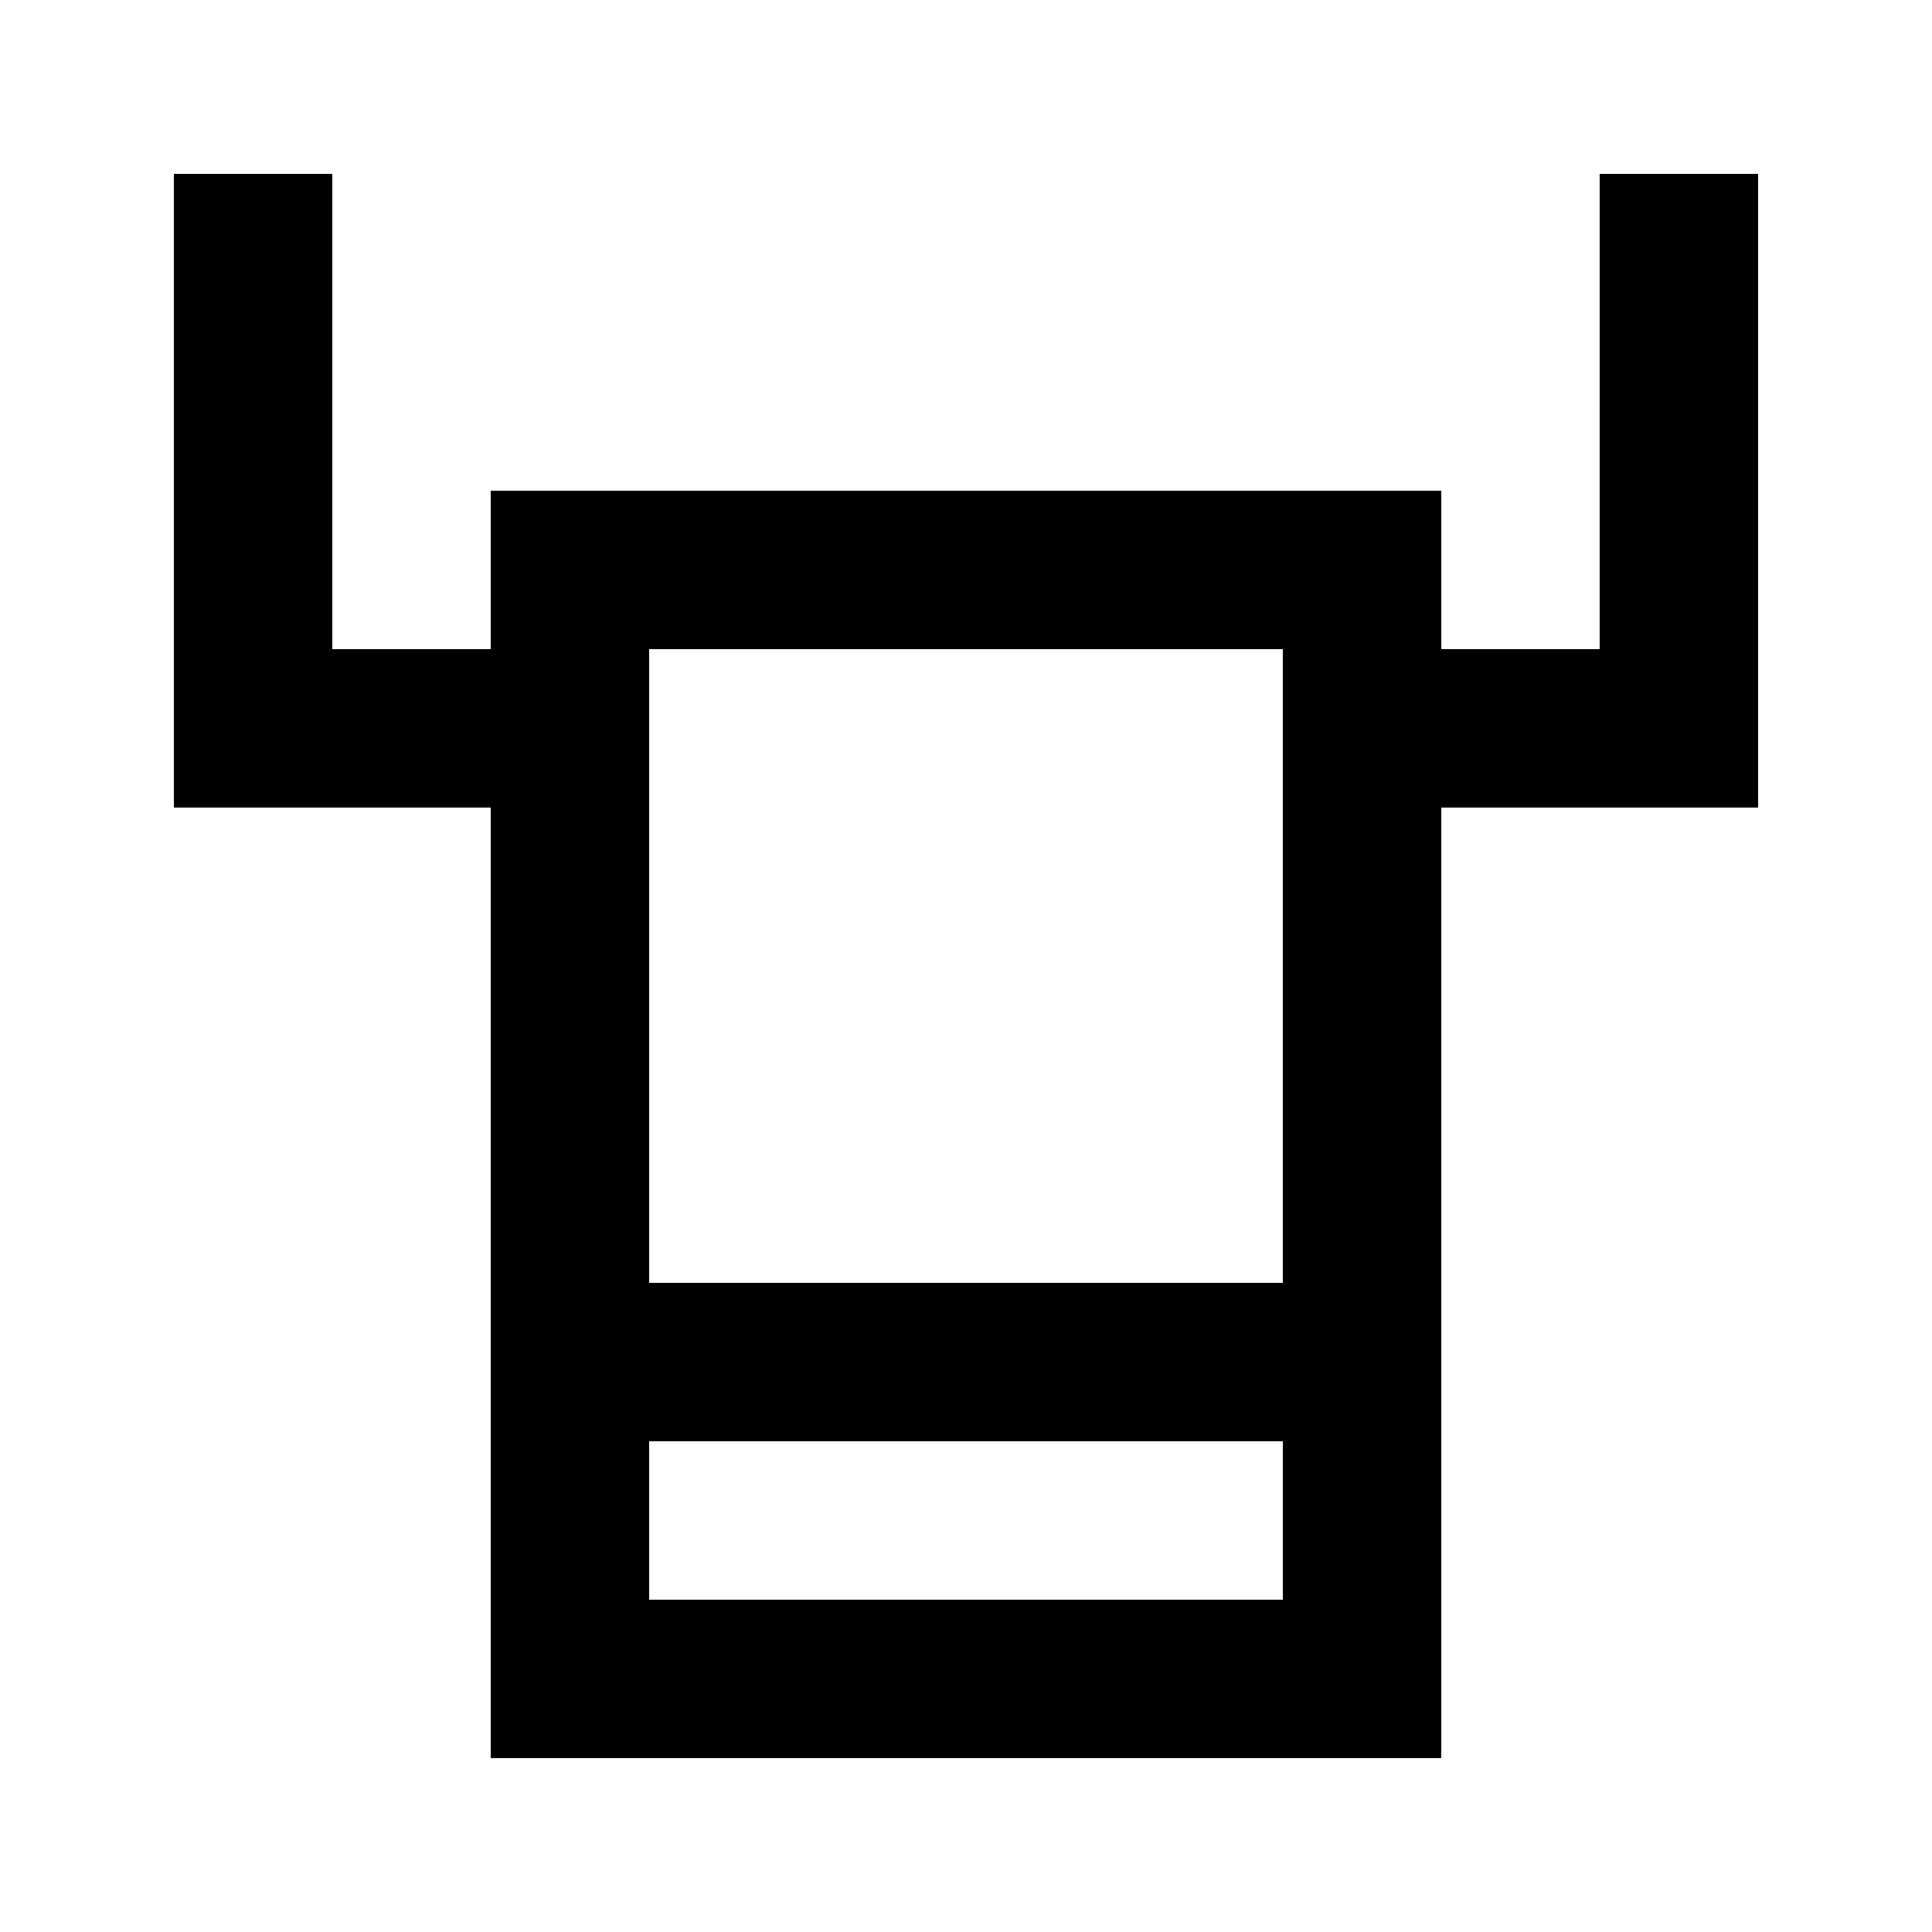 <?xml version="1.0" encoding="UTF-8"?>
<!-- Uploaded to: ICON Repo, www.svgrepo.com, Generator: ICON Repo Mixer Tools -->
<svg fill="#000000" width="800px" height="800px" version="1.1" viewBox="144 144 512 512" xmlns="http://www.w3.org/2000/svg">
 <path d="m567.93 316.03h-41.984v-41.984h-251.9v41.984h-41.984v-125.95h-41.984v167.94h83.969v251.9h251.9v-251.9h83.969v-167.94h-41.984zm-83.969 0v167.94l-167.93-0.004v-167.93zm-167.93 251.9v-41.984h167.94v41.984z"/>
</svg>
